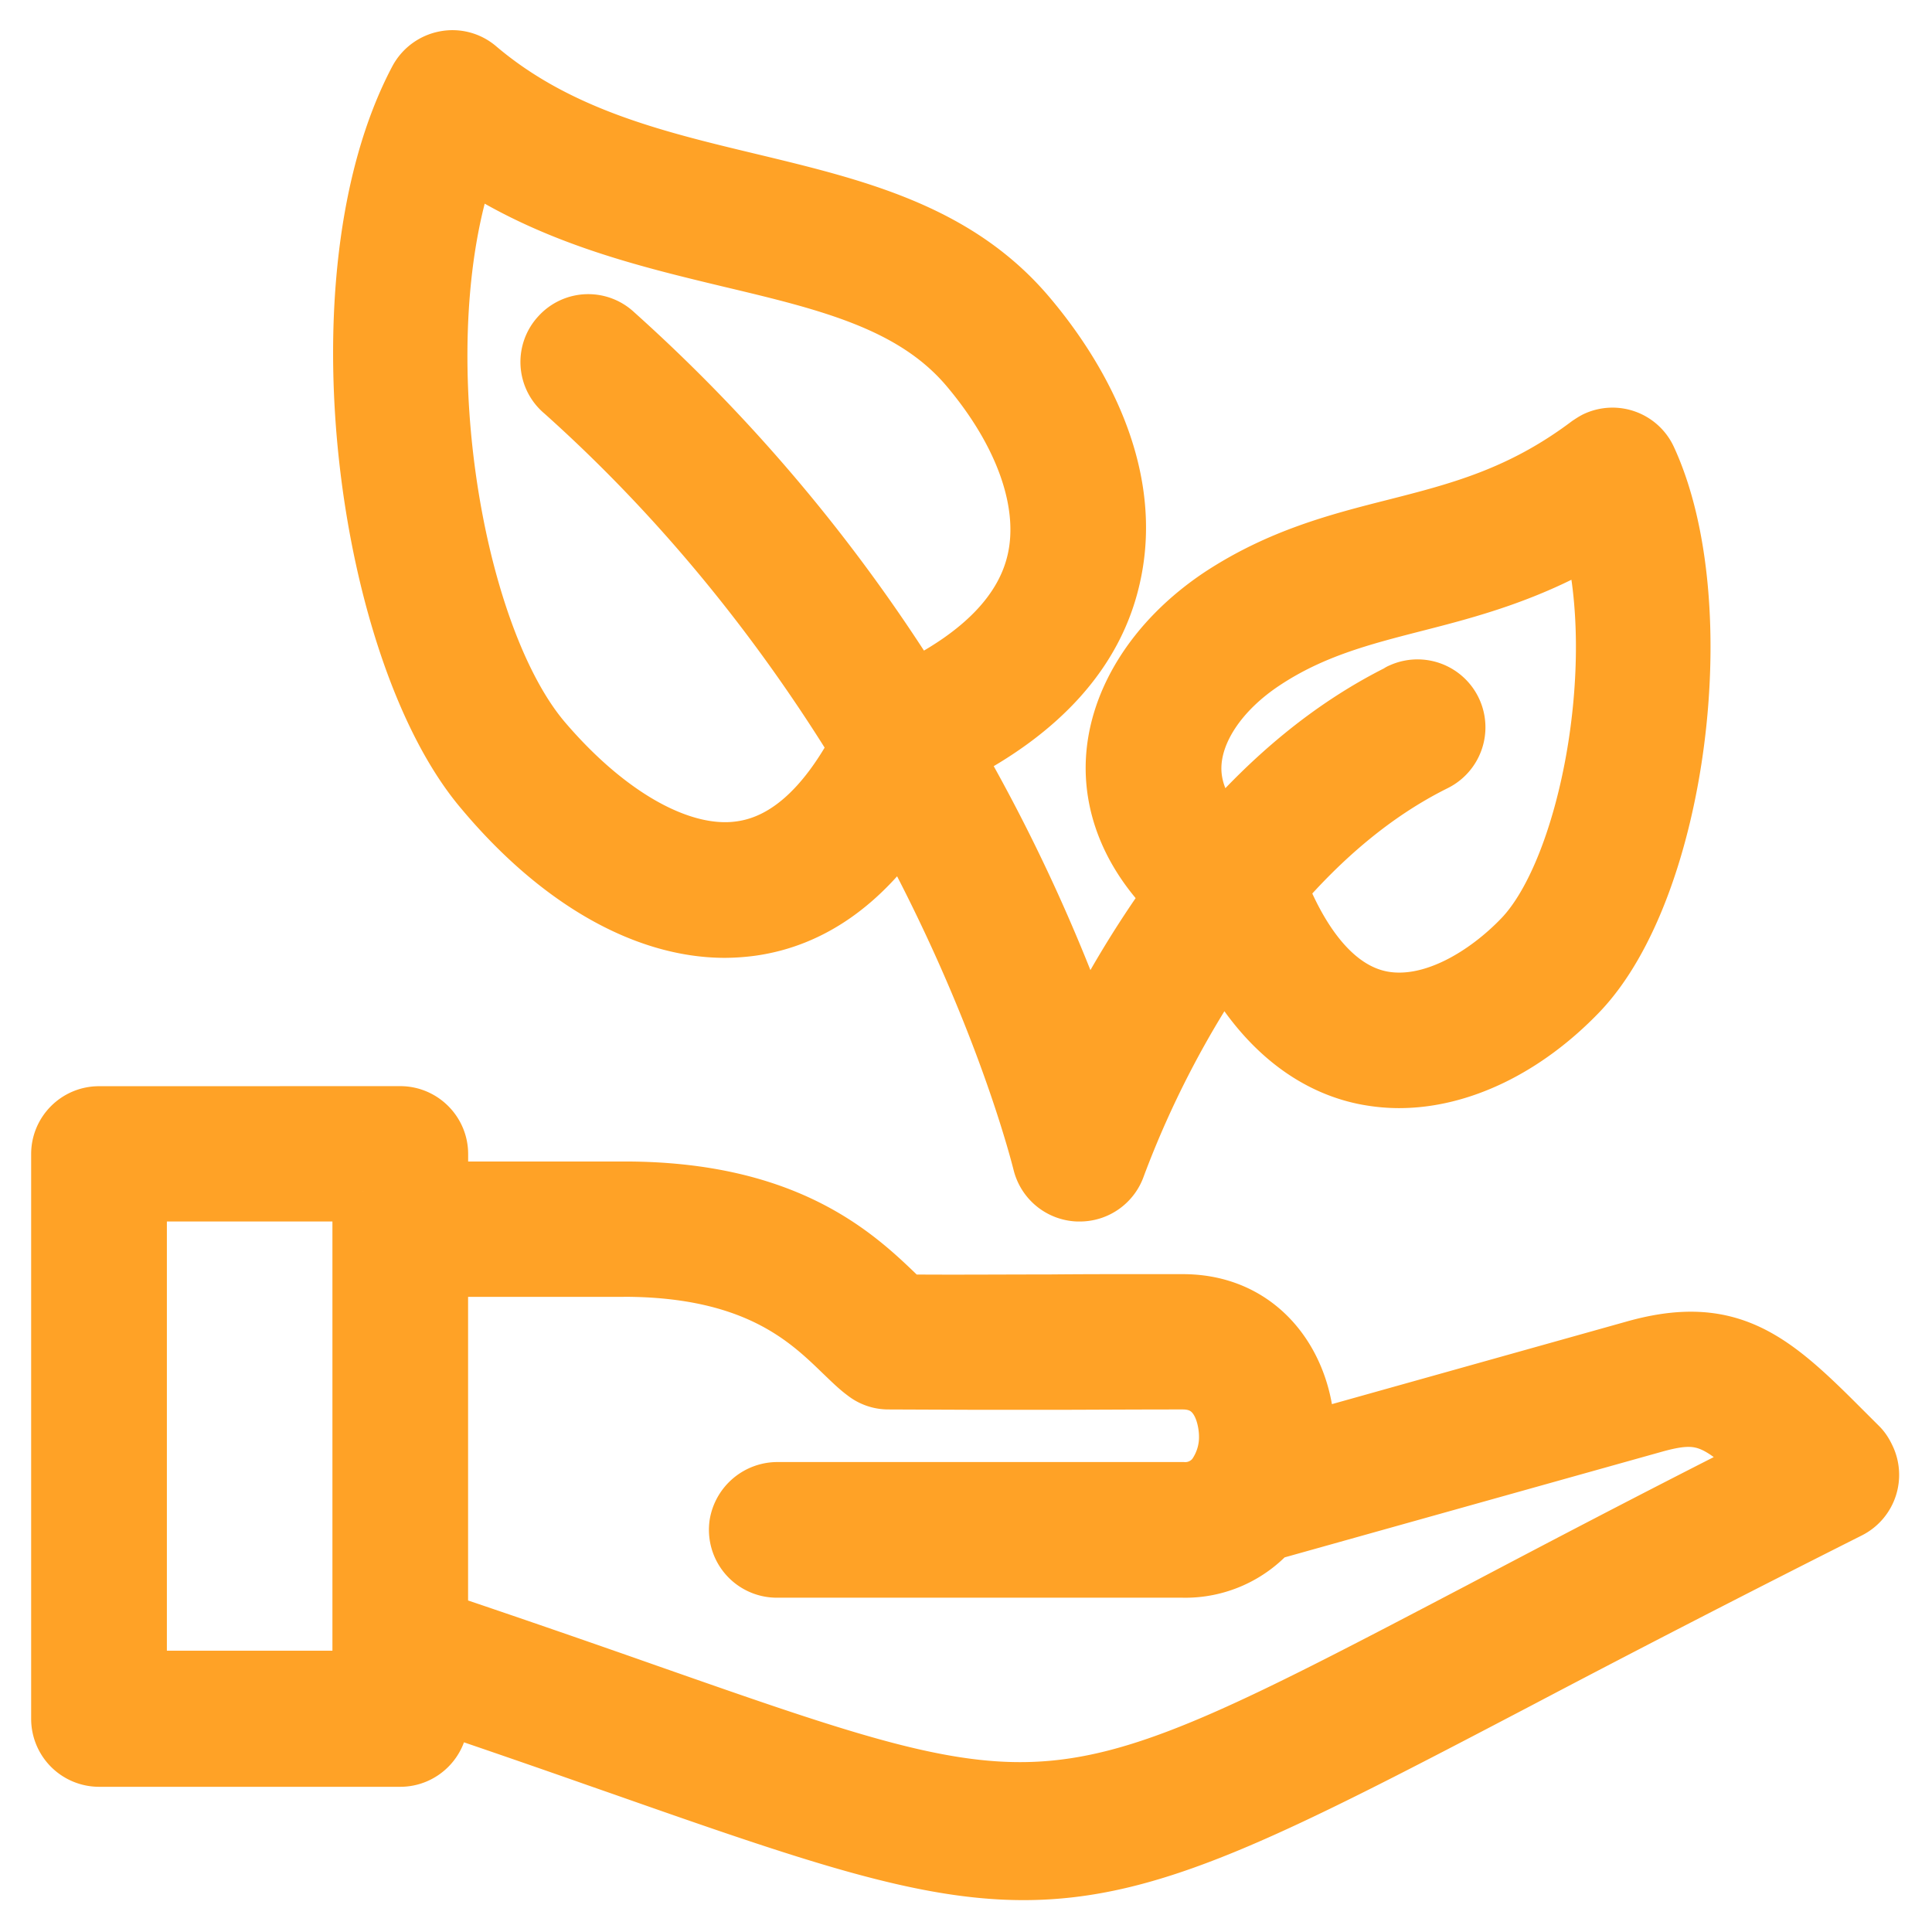 <svg xmlns="http://www.w3.org/2000/svg" width="32" height="32" viewBox="0 0 32 32">
    <path fill="#FFA226" fill-rule="nonzero" stroke="#FFA226" d="M6.63 18.49c.343 0 .624.281.624.624v.624h3.088c2.694 0 3.83 1.092 4.51 1.747l.13.124c.886.007 1.516 0 2.383 0 .326-.003.685-.005 1.102-.005h1.125c1.323 0 2.015 1.097 2.015 2.182 0 .044-.006.082-.006.119l5.452-1.528c1.515-.435 2.218.106 3.28 1.16l.444.443c.043.044.08.1.112.168a.623.623 0 0 1-.274.836 335.05 335.05 0 0 0-5.49 2.826c-4.179 2.19-6.075 3.162-8.171 3.162-1.672 0-3.469-.617-6.65-1.734l-.39-.136a234.79 234.79 0 0 0-2.66-.918v.287c0 .343-.28.624-.624.624H1.64a.626.626 0 0 1-.624-.624v-9.357c0-.343.28-.623.624-.623zm3.7 2.49H7.253v5.888c1.316.443 2.464.842 3.456 1.191 6.73 2.358 6.73 2.358 13.823-1.36 1.29-.68 2.857-1.503 4.734-2.451-.817-.798-1.098-.904-1.89-.68l-6.238 1.747c-.03.006-.068.006-.1.006a1.86 1.86 0 0 1-1.453.642h-6.718a.625.625 0 0 1-.618-.717.639.639 0 0 1 .637-.53h6.705a.653.653 0 0 0 .556-.25c.143-.2.218-.443.212-.686 0-.093-.025-.935-.768-.935-.954 0-1.665.006-2.251.006h-1.109l-1.511-.006a.6.6 0 0 1-.38-.131c-.12-.088-.238-.206-.375-.337-.574-.555-1.454-1.398-3.637-1.398zm-4.324-1.248H2.264v8.109h3.742v-8.11zm1.366-18.72a.614.614 0 0 1 .524.137c1.323 1.123 2.938 1.51 4.498 1.884 1.765.424 3.43.824 4.603 2.208.699.824 1.816 2.49 1.391 4.323-.274 1.204-1.16 2.19-2.613 2.932a28.887 28.887 0 0 1 2.208 4.784c.418-.854.91-1.671 1.466-2.445-.774-.773-.967-1.547-.967-2.114 0-1.048.655-2.103 1.753-2.832.973-.637 1.927-.886 2.863-1.123 1.08-.275 2.102-.537 3.231-1.385.038-.025.075-.05.112-.069a.62.62 0 0 1 .83.3c1.104 2.395.5 7.086-1.135 8.801-.886.924-1.959 1.441-2.963 1.441-.181 0-.356-.018-.53-.05-.693-.13-1.622-.598-2.352-1.99a16.298 16.298 0 0 0-1.815 3.494.624.624 0 0 1-.593.424h-.031a.625.625 0 0 1-.58-.48c-.013-.044-.611-2.514-2.333-5.652-.686 1.01-1.522 1.597-2.495 1.734a3.427 3.427 0 0 1-.437.031c-1.316 0-2.744-.81-3.986-2.295C6.1 10.806 5.214 4.593 6.941 1.33a.628.628 0 0 1 .431-.318zm19.013 7.829c-1.066.636-2.07.898-2.975 1.129-.873.224-1.69.436-2.483.96-.748.493-1.197 1.167-1.197 1.797 0 .436.218.817.505 1.135.81-.93 1.784-1.784 2.963-2.37 0-.007.006-.007.006-.007a.624.624 0 1 1 .549 1.123c-1.03.512-1.89 1.273-2.607 2.102.006.007.012.02.018.025.3.749.842 1.678 1.716 1.847.854.162 1.771-.424 2.351-1.03 1.086-1.135 1.734-4.51 1.154-6.711zM7.74 2.609c-1.072 2.963-.299 7.872 1.235 9.675 1.086 1.272 2.315 1.959 3.3 1.815.755-.106 1.41-.692 1.965-1.728-1.185-1.927-2.782-4.01-4.896-5.9a.616.616 0 0 1-.056-.898.616.616 0 0 1 .879-.032 27.589 27.589 0 0 1 4.965 5.895c1.16-.574 1.853-1.292 2.046-2.14.219-.954-.193-2.133-1.129-3.237-.917-1.073-2.32-1.41-3.948-1.797-1.404-.337-2.963-.711-4.36-1.653z"/>
</svg>
